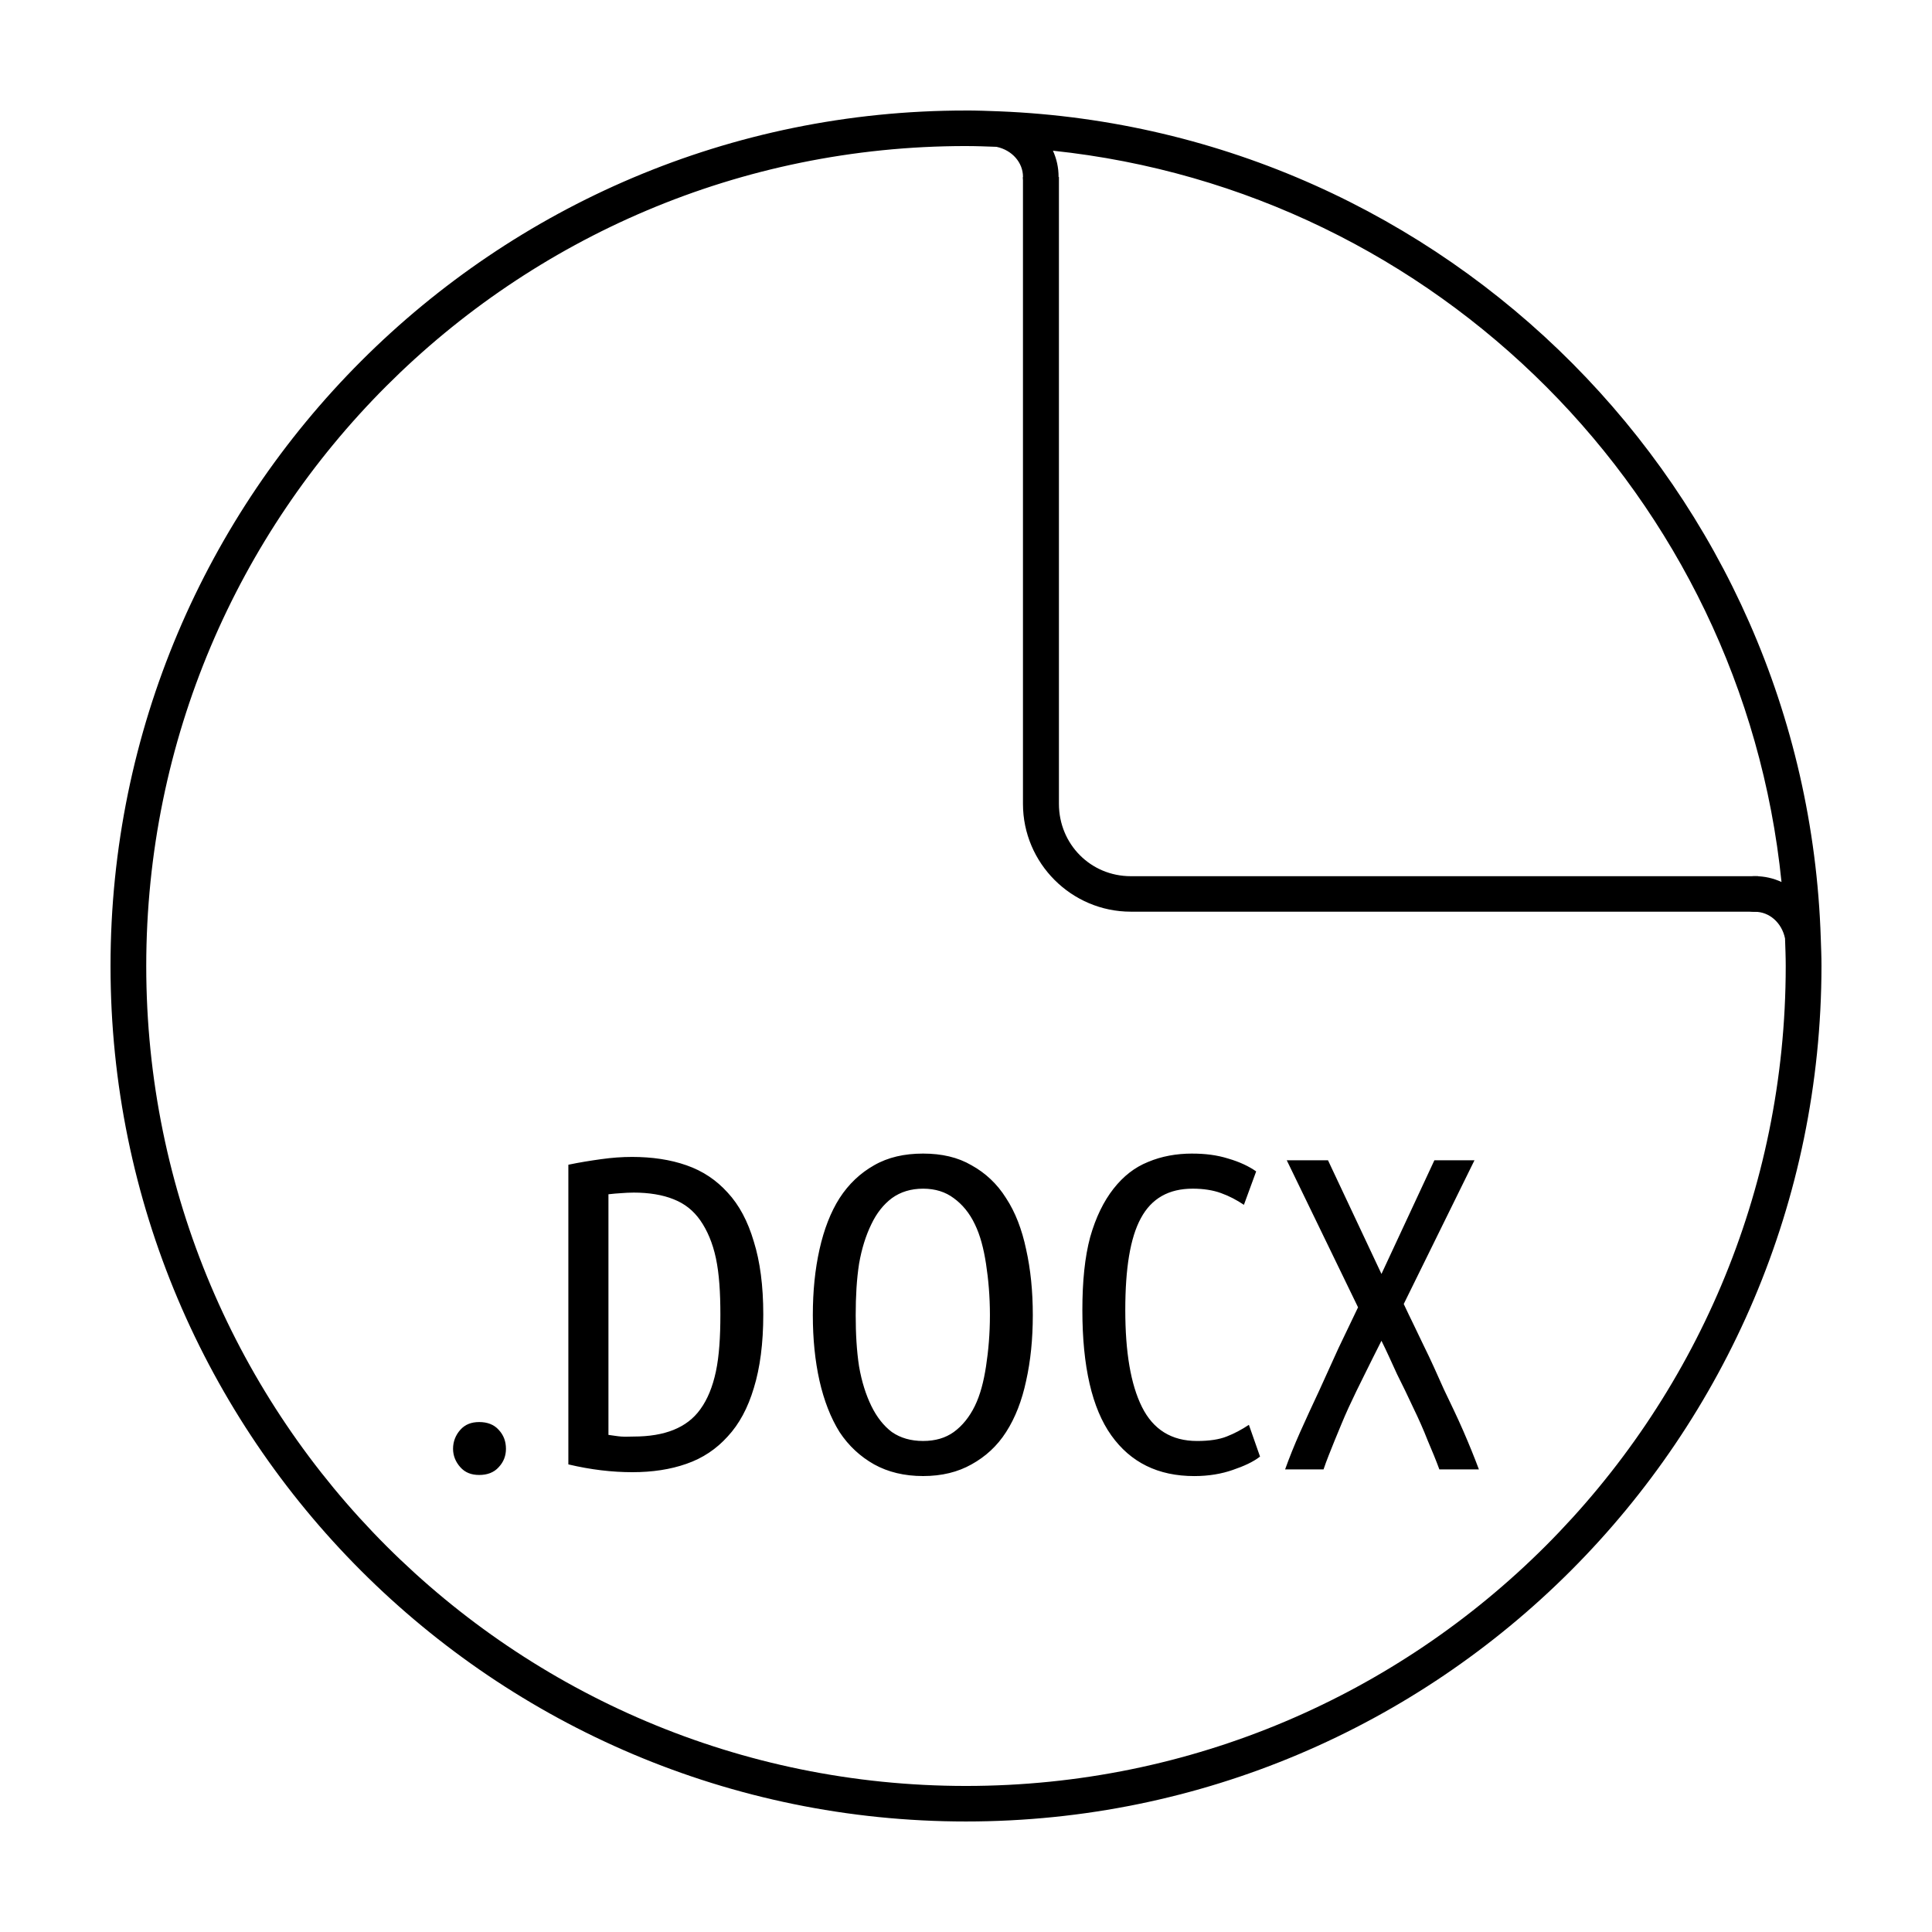 <?xml version="1.0" encoding="UTF-8"?>
<!-- Uploaded to: ICON Repo, www.svgrepo.com, Generator: ICON Repo Mixer Tools -->
<svg width="800px" height="800px" version="1.1" viewBox="144 144 512 512" xmlns="http://www.w3.org/2000/svg">
 <defs>
  <clipPath id="b">
   <path d="m415 190h196v196h-196z"/>
  </clipPath>
  <clipPath id="a">
   <path d="m610 380.91c0 50.406-20.031 98.75-55.688 134.39-35.656 35.645-84.016 55.668-134.44 55.668s-98.785-20.023-134.44-55.668c-35.656-35.641-55.688-83.984-55.688-134.39s20.031-98.75 55.688-134.39c35.656-35.645 84.016-55.668 134.44-55.668s98.785 20.023 134.44 55.668c35.656 35.641 55.688 83.984 55.688 134.39z"/>
  </clipPath>
 </defs>
 <path d="m388.63 449.71c-4.961 0-9.289 0.973-12.988 3.102-3.621 2.047-6.711 4.93-9.152 8.707-2.363 3.699-4.133 8.305-5.312 13.578-1.18 5.273-1.77 11.039-1.77 17.418 0 6.375 0.59 12.145 1.77 17.418 1.18 5.195 2.953 9.801 5.312 13.578 2.441 3.699 5.531 6.516 9.152 8.562 3.699 2.047 8.027 3.098 12.988 3.098 4.957 0 9.219-1.055 12.84-3.098 3.699-2.047 6.789-4.859 9.152-8.562 2.441-3.777 4.211-8.383 5.312-13.578 1.18-5.273 1.77-11.039 1.77-17.418 0-6.375-0.59-12.145-1.77-17.418-1.102-5.273-2.875-9.879-5.312-13.578-2.363-3.777-5.449-6.66-9.152-8.707-3.621-2.125-7.883-3.098-12.84-3.102zm71.285 0c-4.172 0-8.117 0.719-11.66 2.215-3.543 1.418-6.555 3.777-9.152 7.086-2.598 3.305-4.703 7.566-6.199 12.844-1.418 5.273-2.066 11.699-2.066 19.336 0 14.957 2.559 26.047 7.676 33.211s12.387 10.773 21.992 10.773c3.856 0 7.269-0.602 10.184-1.625 2.992-1.023 5.422-2.125 7.231-3.543l-2.953-8.414c-1.891 1.258-3.856 2.312-5.902 3.102-1.969 0.785-4.594 1.18-7.82 1.18-6.769 0-11.621-3.019-14.609-9.004-2.992-5.984-4.426-14.582-4.426-25.684 0-11.02 1.297-19.16 4.133-24.355 2.832-5.273 7.43-7.824 13.727-7.824 2.832 0 5.402 0.395 7.527 1.18 2.203 0.789 4.16 1.84 6.051 3.102l3.246-8.855c-1.891-1.34-4.387-2.527-7.379-3.394-2.992-0.945-6.129-1.328-9.594-1.328zm-148.47 0.887c-2.598 0-5.285 0.195-8.117 0.59-2.832 0.395-5.715 0.848-8.707 1.477v79.414c5.981 1.418 11.621 2.066 16.973 2.066 5.273 0 10.066-0.719 14.316-2.215 4.328-1.496 7.93-3.926 10.922-7.234 3.07-3.305 5.363-7.566 6.938-12.844 1.652-5.352 2.508-11.848 2.508-19.484 0-7.637-0.855-14.062-2.508-19.336-1.574-5.352-3.867-9.684-6.938-12.988-2.992-3.305-6.594-5.738-10.922-7.234-4.25-1.496-9.109-2.215-14.465-2.215zm173.56 0.887 18.891 38.969c-1.652 3.465-3.356 6.996-5.164 10.777l-5.164 11.367c-1.73 3.699-3.445 7.379-5.019 10.922-1.574 3.543-2.883 6.82-3.984 9.891h10.184c0.789-2.363 1.852-4.922 2.953-7.676 1.18-2.832 2.352-5.797 3.691-8.707 1.34-2.914 2.785-5.863 4.281-8.855 1.496-3.07 3.012-6.023 4.426-8.855 1.418 2.832 2.715 5.785 4.133 8.855 1.496 2.992 2.941 5.945 4.281 8.855 1.418 2.914 2.734 5.875 3.836 8.707 1.18 2.754 2.234 5.312 3.098 7.676h10.48c-1.18-3.148-2.559-6.562-4.133-10.184-1.574-3.621-3.356-7.293-5.164-11.07-1.73-3.856-3.426-7.734-5.312-11.512-1.809-3.859-3.66-7.527-5.312-11.07l18.742-38.082h-10.625l-14.02 30.113-14.168-30.113h-10.922zm-96.375 7.527c3.227 0 5.914 0.855 8.117 2.508 2.281 1.652 4.191 3.945 5.609 6.938 1.418 2.914 2.32 6.387 2.953 10.48 0.629 4.094 1.031 8.621 1.031 13.578 0 4.961-0.402 9.484-1.031 13.578s-1.535 7.566-2.953 10.48-3.324 5.285-5.609 6.938c-2.203 1.574-4.891 2.363-8.117 2.363-3.227 0-5.981-0.785-8.266-2.363-2.203-1.652-4.043-4.023-5.461-6.938s-2.539-6.387-3.246-10.48c-0.629-4.094-0.887-8.621-0.887-13.578 0-4.961 0.254-9.484 0.887-13.578 0.707-4.094 1.828-7.566 3.246-10.48 1.418-2.992 3.258-5.285 5.461-6.938 2.281-1.652 5.039-2.508 8.266-2.508zm-76.746 1.035c4.094 0 7.715 0.59 10.625 1.77 2.992 1.18 5.273 3.012 7.086 5.609 1.809 2.598 3.266 5.945 4.133 10.039 0.867 4.094 1.18 9.082 1.18 14.91 0 5.902-0.316 10.961-1.18 15.055-0.867 4.094-2.242 7.438-4.133 10.039-1.809 2.519-4.172 4.281-7.086 5.461-2.914 1.18-6.453 1.77-10.625 1.77-1.023 0-2.144 0.082-3.246 0s-2.215-0.289-3.394-0.441v-63.766c1.18-0.156 2.293-0.215 3.394-0.297s2.144-0.145 3.246-0.145zm-40.883 60.812c-2.125 0-3.758 0.648-5.019 2.066-1.258 1.418-1.918 3.129-1.918 5.019 0 1.812 0.66 3.453 1.918 4.871 1.258 1.418 2.894 2.066 5.019 2.066s3.906-0.648 5.164-2.066c1.34-1.418 1.918-3.062 1.918-4.871 0-1.891-0.582-3.602-1.918-5.019-1.258-1.418-3.039-2.066-5.164-2.066z"/>
 <path d="m399.99 173.29c-125.16-0.074-226.7 101.57-226.7 226.71s101.54 226.71 226.7 226.71c125.16 0 226.62-101.57 226.72-226.71 0.004-2.574-0.105-4.844-0.184-7.297-3.801-118.83-99.082-214.44-217.73-219.2-2.953-0.117-5.922-0.219-8.809-0.223zm0 9.418c2.719 0 5.406 0.105 8.098 0.203 4.168 0.879 7.016 4.203 7.012 7.941-0.082 2.465 1.746 4.578 4.195 4.852 2.852 0.312 5.324-1.965 5.238-4.836 0.004-2.473-0.535-4.812-1.496-6.93 101.86 10.738 182.72 91.781 193.08 193.8-2.148-0.992-4.519-1.547-7.039-1.539-2.863-0.082-5.144 2.383-4.832 5.231 0.27 2.453 2.383 4.289 4.852 4.207 3.758-0.012 7.09 2.859 7.953 7.059 0.082 2.43 0.184 4.856 0.184 7.309 0 120.07-97.23 217.29-217.25 217.29s-217.23-97.211-217.23-217.29c0-120.07 97.211-217.3 217.23-217.3z"/>
 <g clip-path="url(#b)">
  <g clip-path="url(#a)">
   <path d="m443.69 153.6c-15.746 0-28.594 12.844-28.594 28.582v174.84c0 15.742 12.848 28.582 28.594 28.582h184.93c15.746 0 28.594-12.844 28.594-28.582v-174.84c0-15.742-12.848-28.582-28.594-28.582zm0 9.402h184.93c10.676 0 19.062 8.508 19.062 19.18v174.84c0 10.672-8.387 19.18-19.062 19.18h-184.93c-10.676 0-19.062-8.508-19.062-19.18v-174.84c0-10.672 8.387-19.18 19.062-19.18z"/>
  </g>
 </g>
</svg>